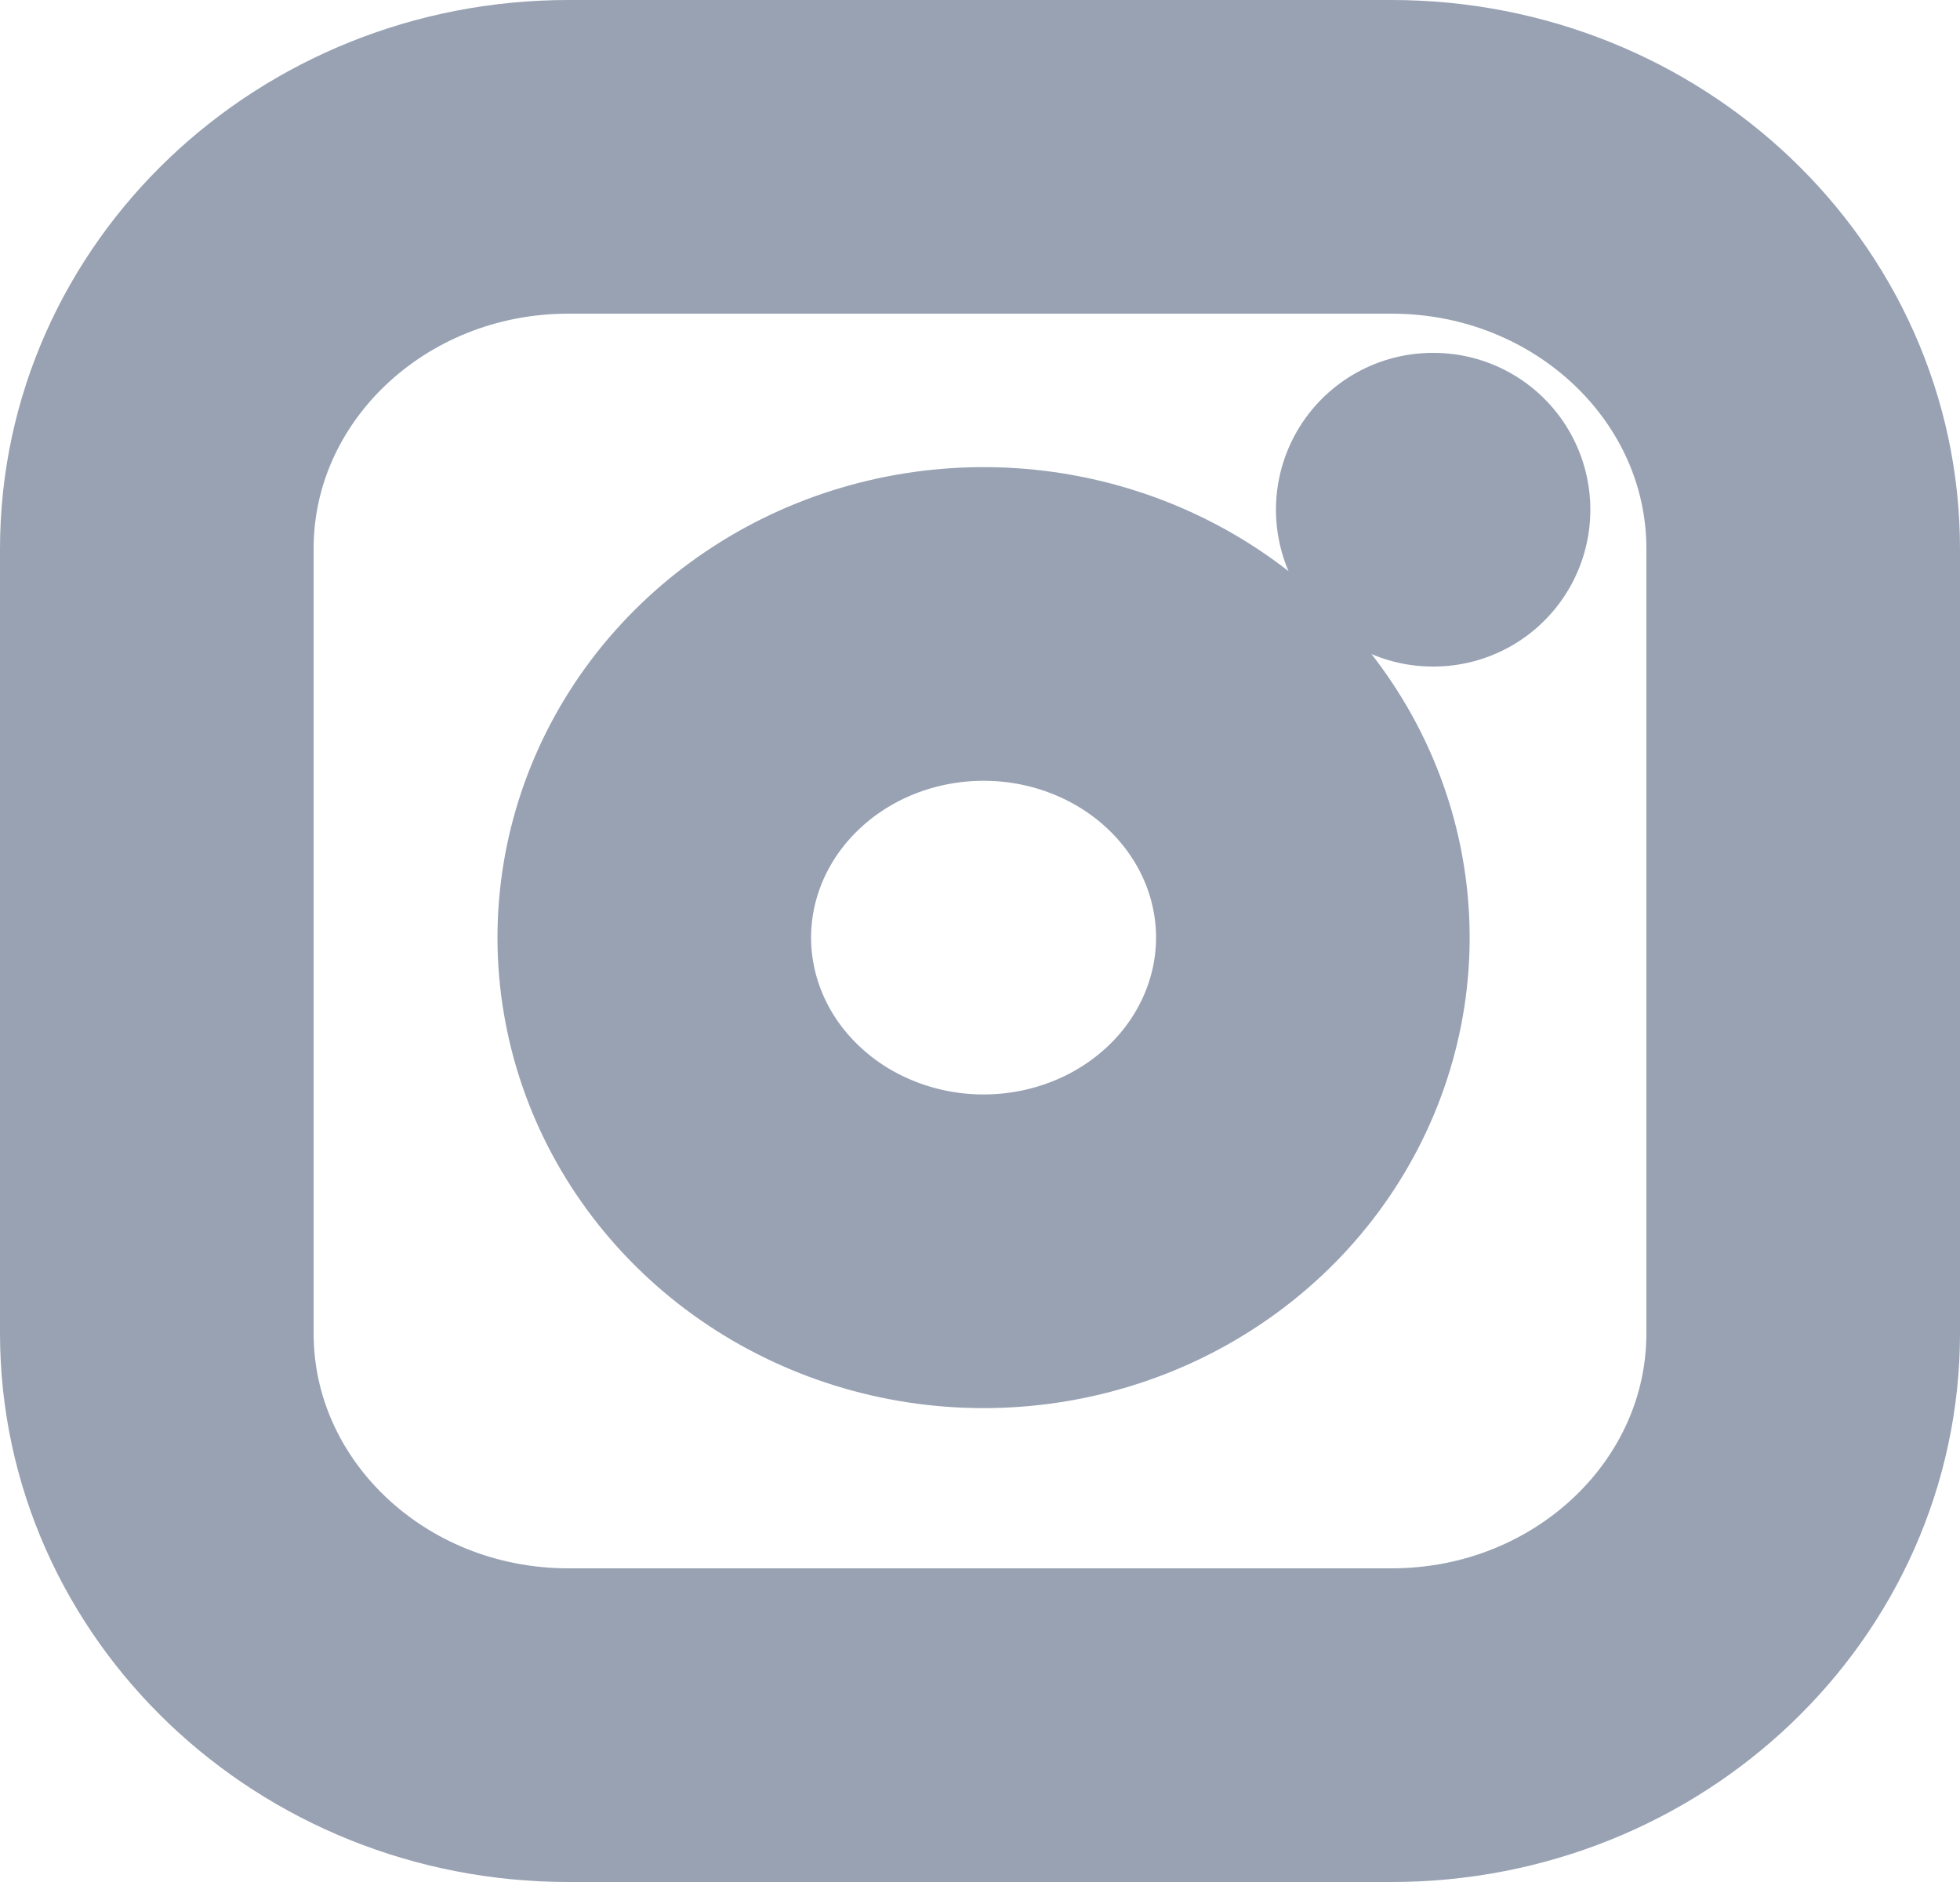 <svg width="25" height="24" viewBox="0 0 25 24" fill="none" xmlns="http://www.w3.org/2000/svg">
<path d="M18.275 6.5H18.285M7.25 2H17.75C20.649 2 23 4.239 23 7V17C23 19.761 20.649 22 17.75 22H7.25C4.351 22 2 19.761 2 17V7C2 4.239 4.351 2 7.25 2ZM16.7 11.37C16.83 12.202 16.68 13.052 16.273 13.799C15.867 14.546 15.223 15.151 14.434 15.53C13.645 15.908 12.75 16.04 11.878 15.906C11.006 15.772 10.2 15.38 9.576 14.785C8.951 14.19 8.539 13.423 8.399 12.592C8.258 11.762 8.397 10.91 8.794 10.158C9.191 9.407 9.827 8.794 10.611 8.406C11.395 8.019 12.288 7.877 13.162 8C14.053 8.126 14.878 8.521 15.515 9.128C16.152 9.735 16.568 10.521 16.7 11.37Z" stroke="#98A2B3" stroke-width="4" stroke-linecap="round" stroke-linejoin="round"/>
</svg>
